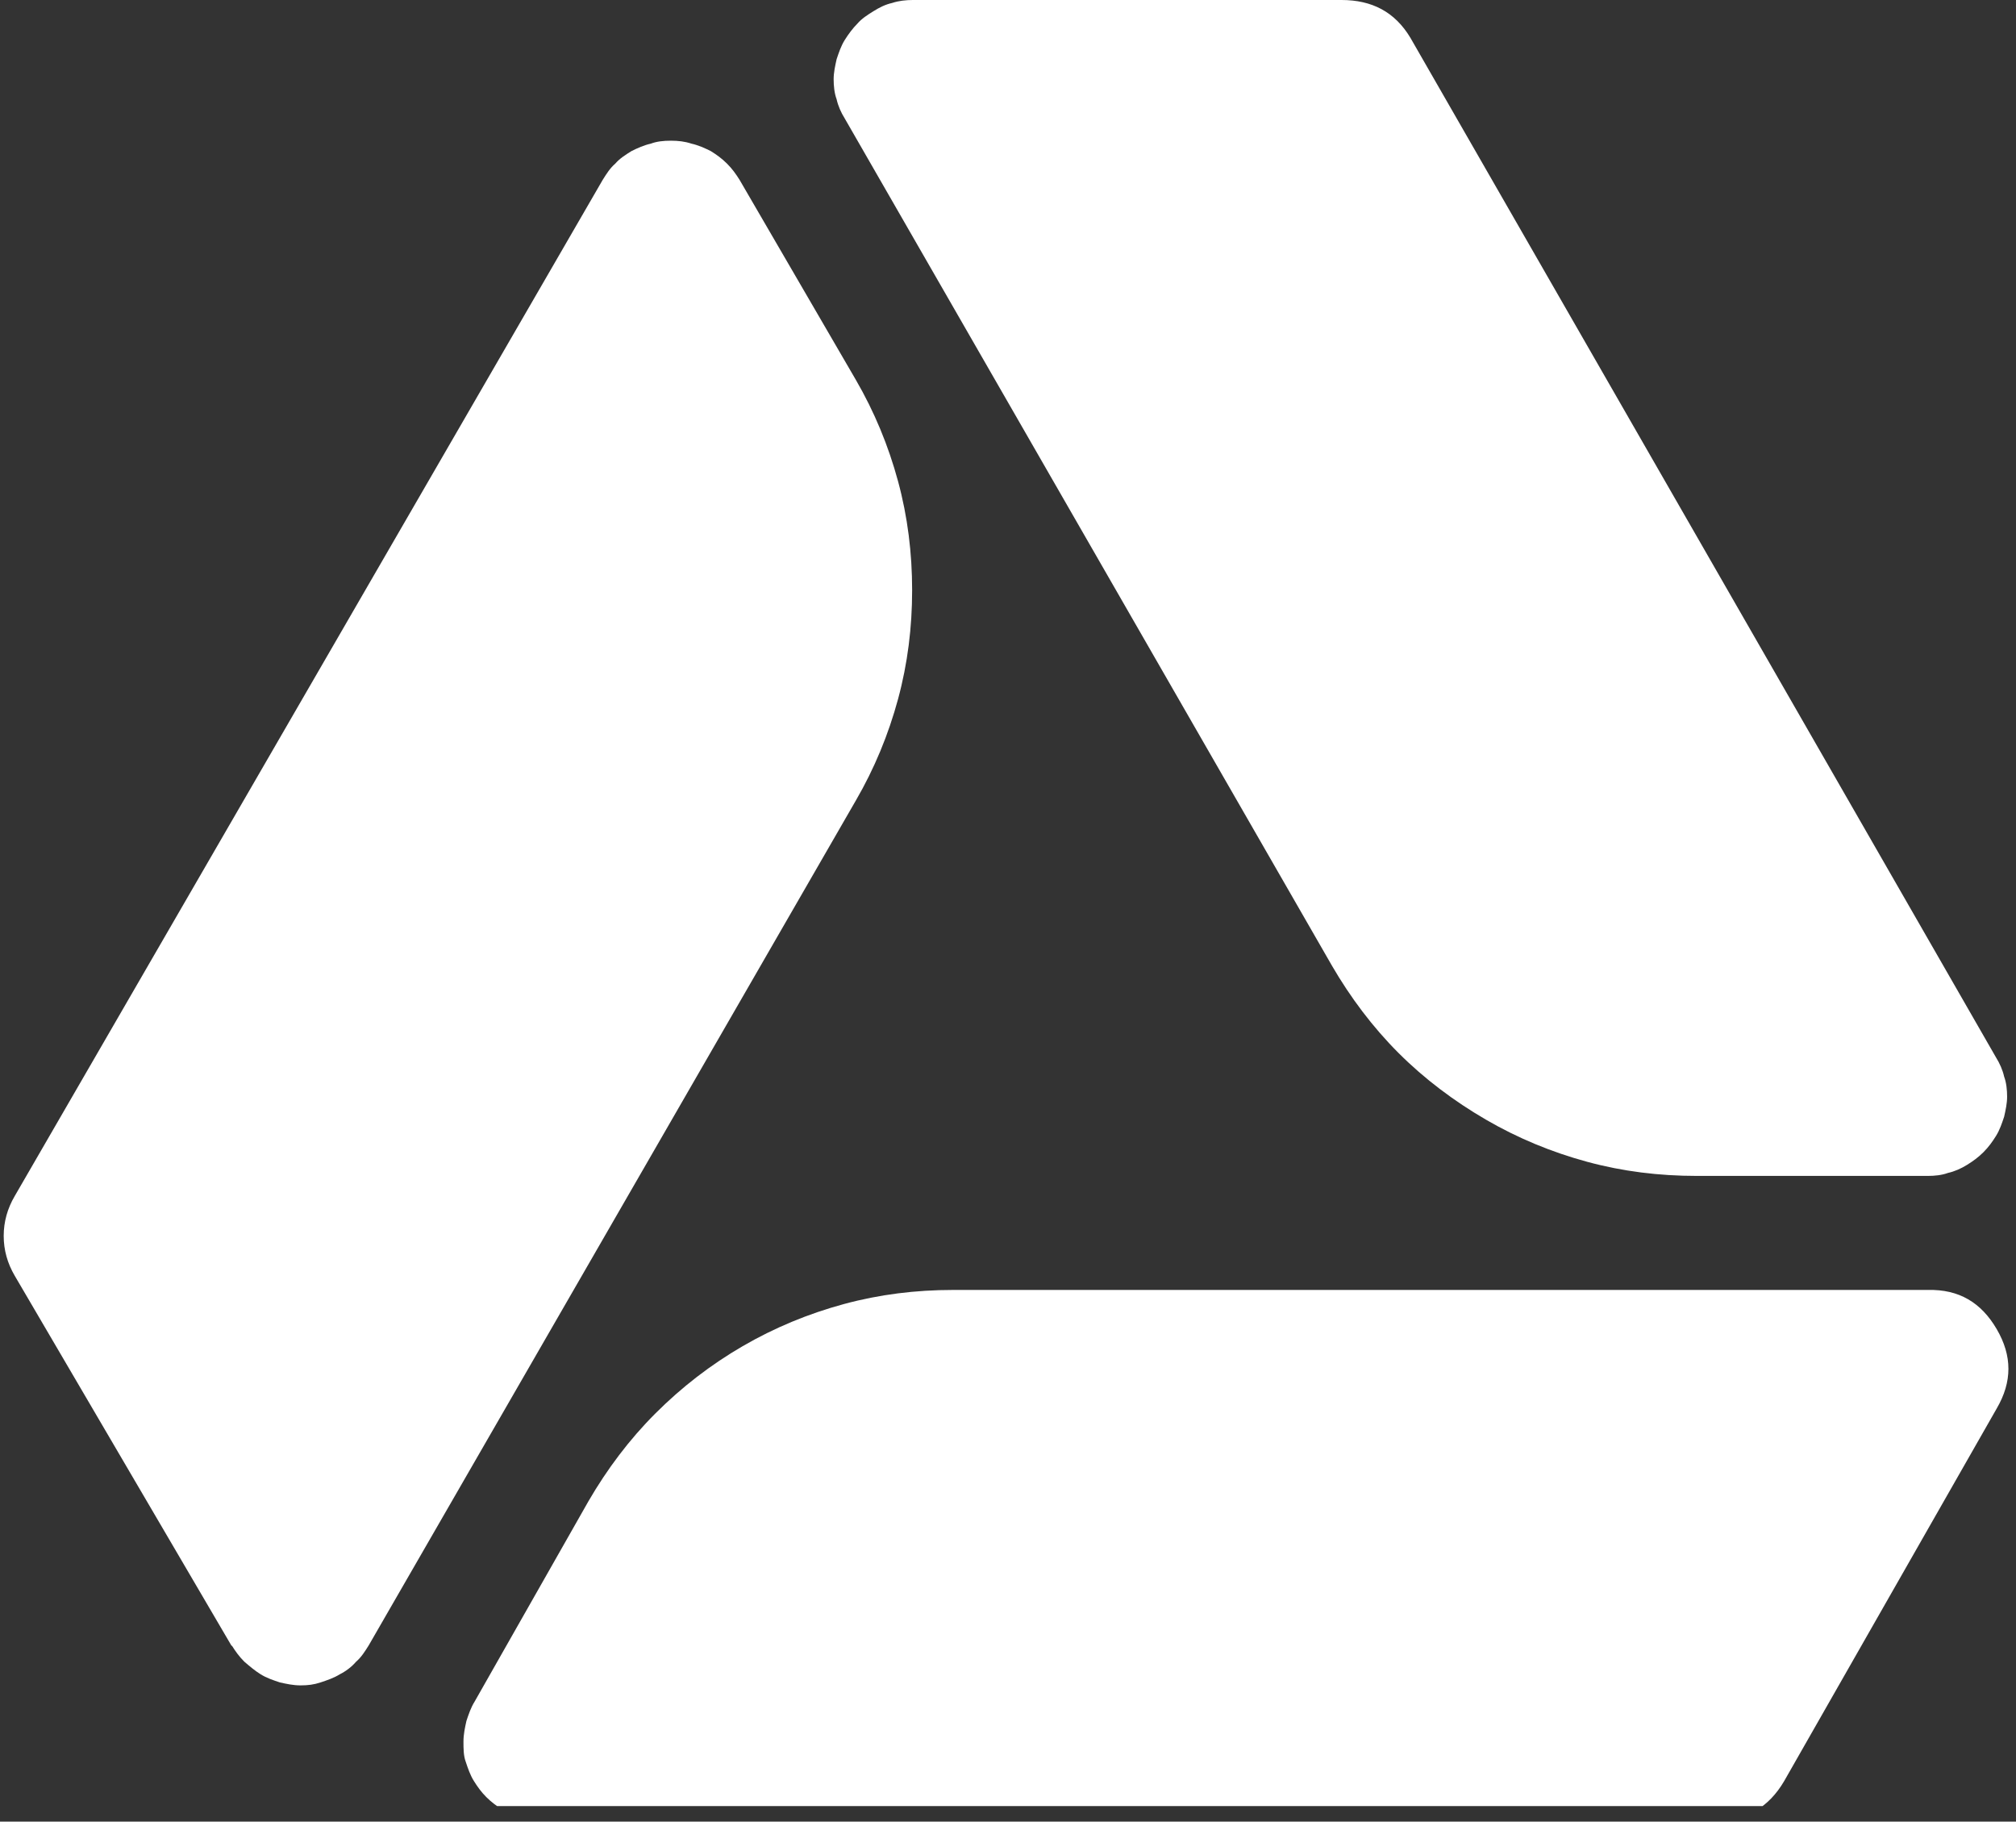 <svg xmlns="http://www.w3.org/2000/svg" xmlns:xlink="http://www.w3.org/1999/xlink" id="Layer_2" data-name="Layer 2" viewBox="0 0 27.23 24.6"><rect x="0" y="0" width="27.23" height="24.6" fill="#333333" stroke="none"/><defs><style>      .cls-1 {        clip-path: url(#clippath);      }      .cls-2 {        fill: none;      }      .cls-2, .cls-3 {        stroke-width: 0px;      }      .cls-4 {        clip-path: url(#clippath-1);      }      .cls-5 {        clip-path: url(#clippath-2);      }      .cls-3 {        fill: #fff;      }    </style><clipPath id="clippath"><rect class="cls-2" x="6.23" y="17.42" width="21" height="6.97"></rect></clipPath><clipPath id="clippath-1"><rect class="cls-2" x="10.77" y="0" width="16.46" height="15.91"></rect></clipPath><clipPath id="clippath-2"><rect class="cls-2" x="0" y="1.54" width="13.04" height="21.93"></rect></clipPath></defs><g id="Layer_1-2" data-name="Layer 1"><g class="cls-1"><path class="cls-3" d="M26.05,17.42h-13.18c-.5,0-.99.06-1.47.19-.48.13-.94.32-1.37.57-.43.25-.82.55-1.18.91-.35.35-.65.75-.9,1.18l-1.54,2.71c-.05.08-.08.17-.11.26-.02.09-.04.18-.04.28,0,.09,0,.19.03.27.03.09.06.18.11.26.05.08.1.15.17.22s.14.12.22.17c.08.05.17.08.26.11.09.02.18.04.27.04h15.85c.41,0,.72-.18.93-.54l2.87-5.03c.21-.36.21-.71,0-1.07s-.51-.54-.93-.53Z"></path></g><g class="cls-4"><path class="cls-3" d="M18.12,0h-5.79c-.09,0-.19.01-.28.04-.09.02-.17.06-.25.11-.08.05-.16.1-.22.17-.06.06-.12.14-.17.22-.05.08-.08.17-.11.26-.02.09-.04.18-.04.27s.01.19.04.27c.02.09.06.18.11.26l6.58,11.44c.25.43.55.83.9,1.18.35.35.75.65,1.18.9.43.25.89.44,1.37.57.48.13.97.19,1.48.19h3.12c.09,0,.19-.01.27-.04.09-.02.18-.06.26-.11s.15-.1.22-.17.12-.14.17-.22c.05-.08.08-.17.11-.26.02-.09.04-.18.04-.27s-.01-.19-.04-.27c-.02-.09-.06-.18-.11-.26L19.05.51C18.84.16,18.53,0,18.12,0Z"></path></g><g class="cls-5"><path class="cls-3" d="M3.13,22.22c.05.08.1.15.17.22.07.06.14.12.22.17.08.05.17.08.26.11.09.02.18.04.28.04s.18-.01.27-.04.18-.06.26-.11c.08-.04.16-.1.22-.17.07-.06.12-.14.17-.22l6.58-11.41c.25-.43.44-.89.57-1.37s.19-.97.19-1.47-.06-.99-.19-1.47-.32-.94-.57-1.37l-1.57-2.7c-.05-.08-.1-.15-.17-.22s-.14-.12-.22-.17c-.08-.04-.17-.08-.26-.1-.09-.03-.18-.04-.28-.04s-.19.01-.27.04c-.09.02-.18.06-.26.1-.08.05-.16.1-.22.17-.07.06-.12.14-.17.22L.2,16.15c-.1.17-.15.35-.15.54s.05.37.15.54l2.93,5Z"></path></g></g></svg>